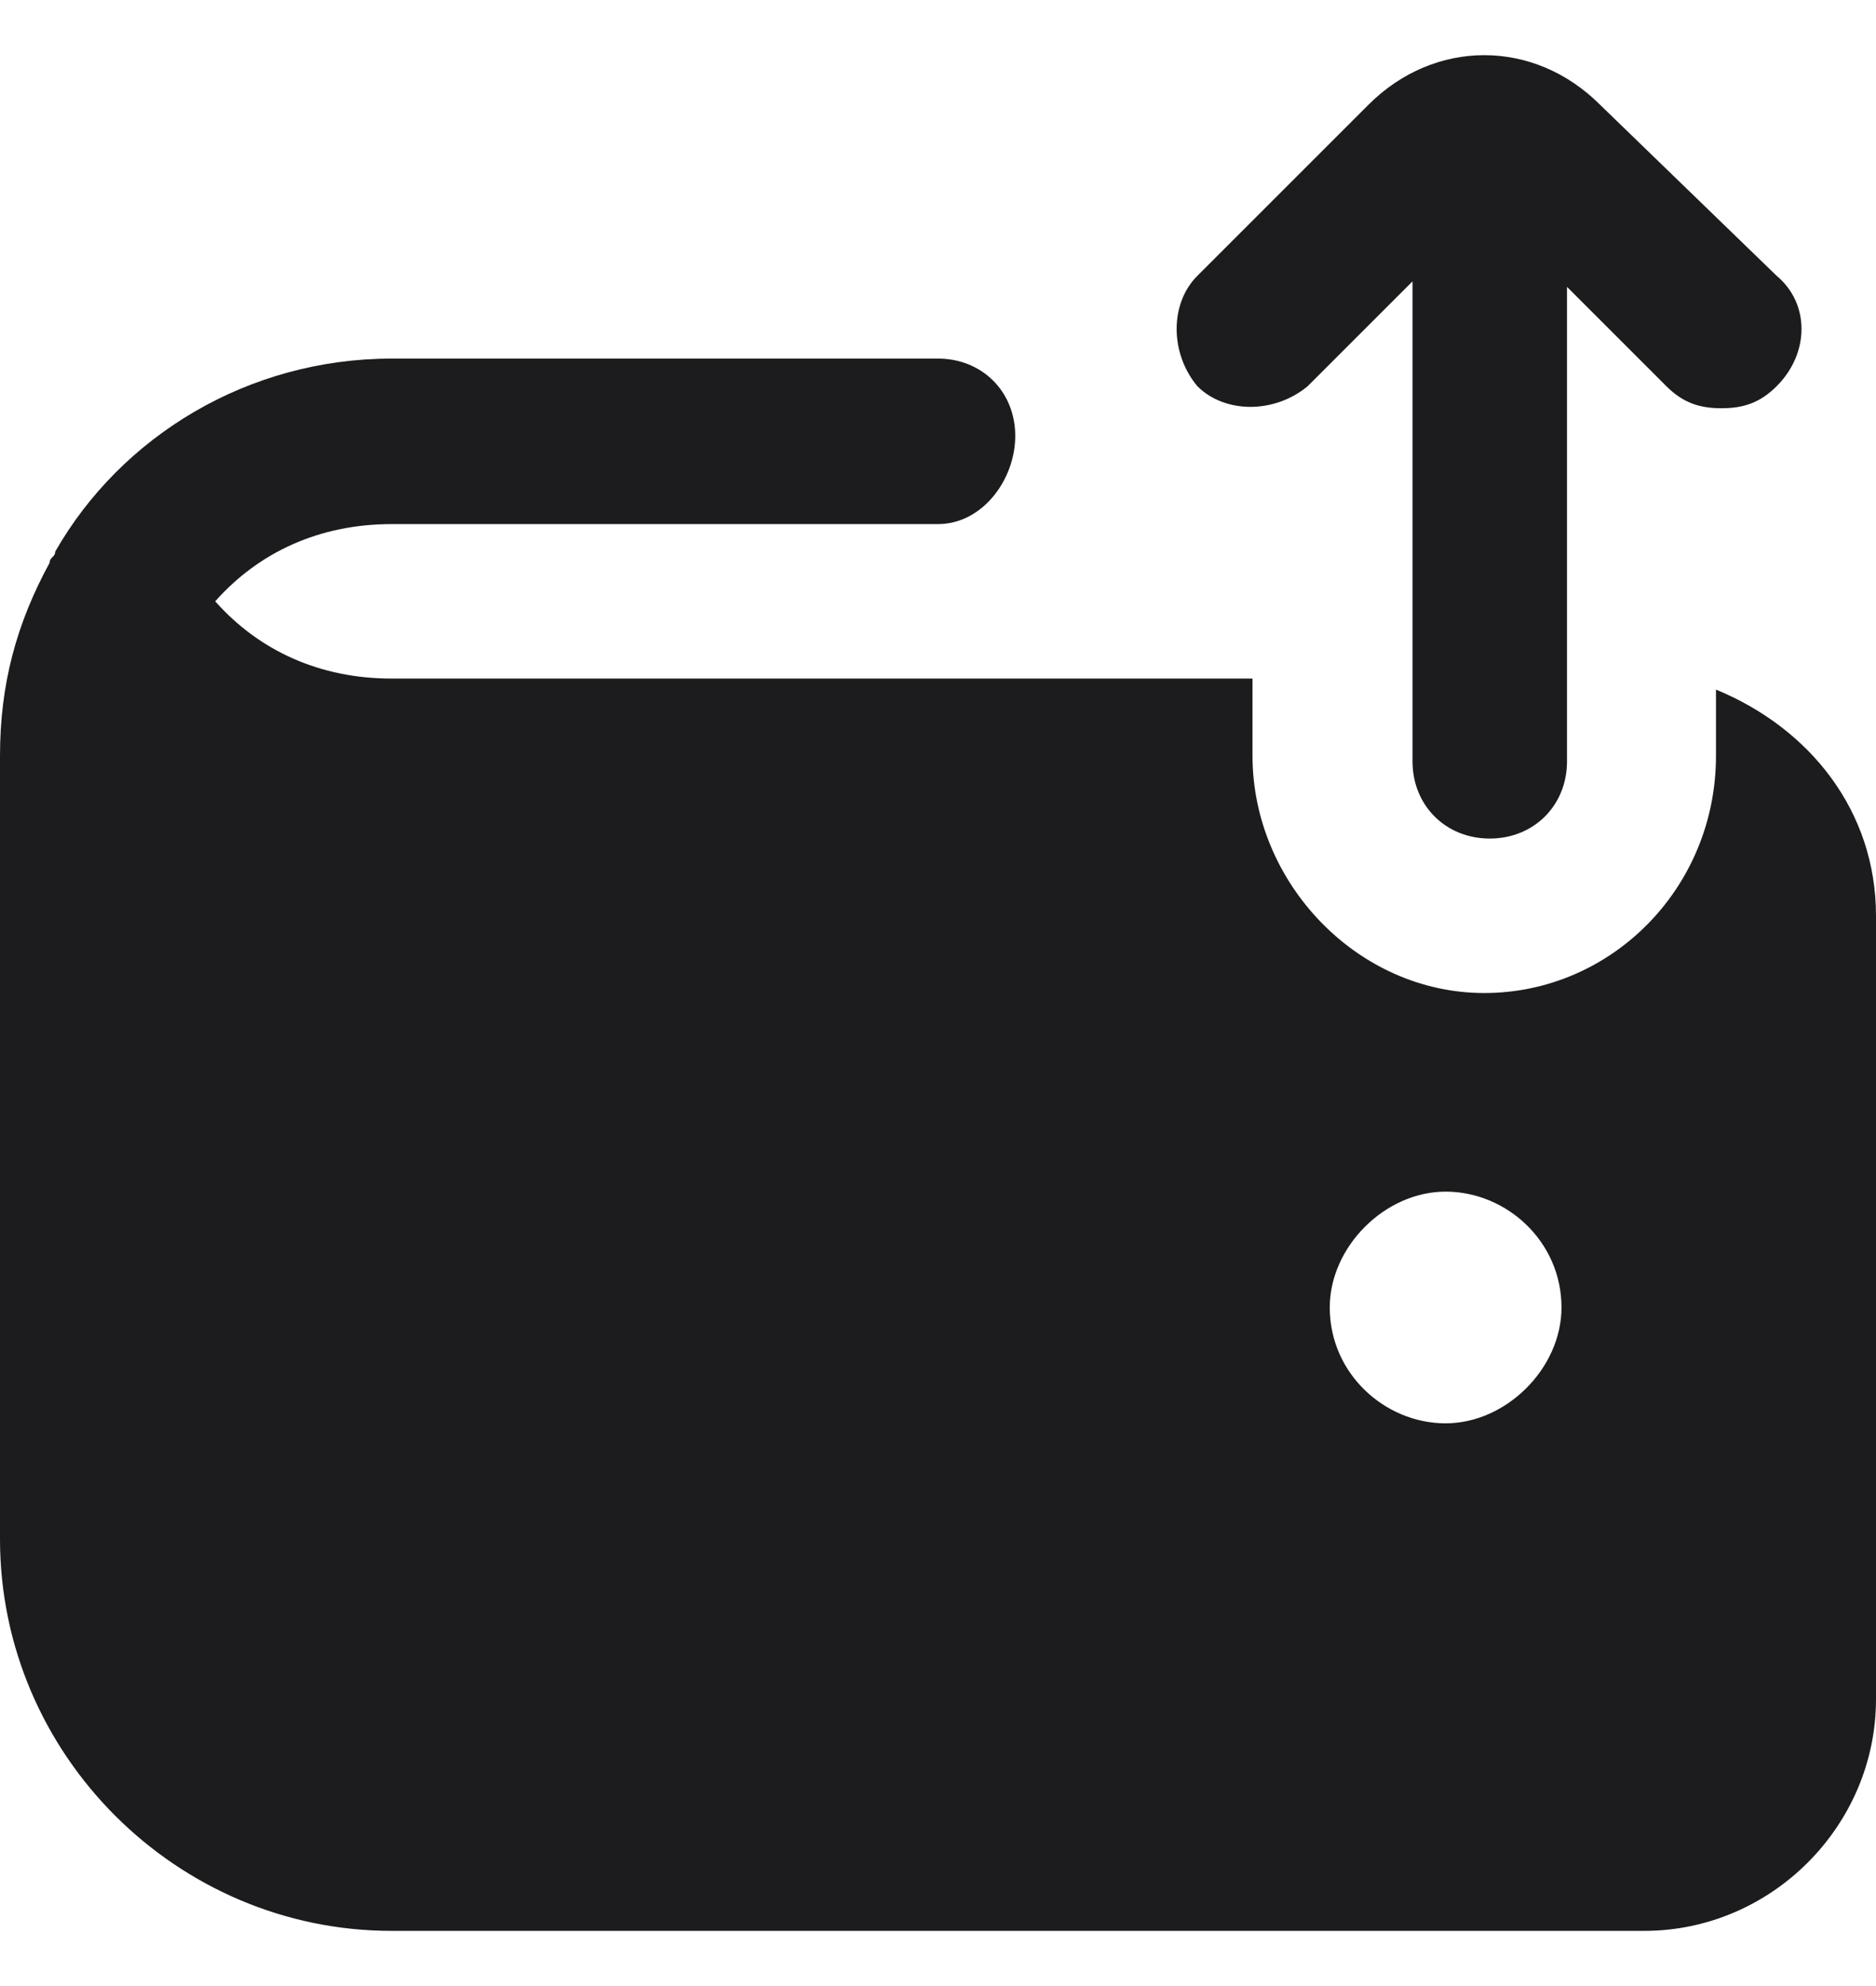 <?xml version="1.0" encoding="utf-8"?>
<!-- Generator: Adobe Illustrator 28.2.0, SVG Export Plug-In . SVG Version: 6.00 Build 0)  -->
<svg version="1.1" id="Layer_1" xmlns="http://www.w3.org/2000/svg" xmlns:xlink="http://www.w3.org/1999/xlink" x="0px" y="0px"
	 viewBox="0 0 34 36" style="enable-background:new 0 0 34 36;" xml:space="preserve">
<style type="text/css">
	.st0{fill:#1C1C1E;}
</style>
<path class="st0" d="M21.7,7c-0.5-0.6-0.5-1.5,0-2l3.1-3.1c1.2-1.2,3-1.2,4.2,0l3.2,3.1c0.6,0.5,0.6,1.4,0,2c-0.3,0.3-0.6,0.4-1,0.4
	c-0.4,0-0.7-0.1-1-0.4l-1.8-1.8v8.6c0,0.8-0.6,1.4-1.4,1.4c-0.8,0-1.4-0.6-1.4-1.4V5.1L23.7,7C23.1,7.5,22.2,7.5,21.7,7L21.7,7z
	 M34,16.6v14.2c0,2.3-1.9,4.2-4.2,4.2H7.1C3.2,35,0,31.8,0,27.9V13.7c0-1.3,0.3-2.4,0.9-3.5c0-0.1,0.1-0.1,0.1-0.2
	c1.2-2.1,3.5-3.5,6.1-3.5H17c0.8,0,1.4,0.6,1.4,1.4S17.8,9.5,17,9.5H7.1c-1.3,0-2.4,0.5-3.2,1.4c0.8,0.9,1.9,1.4,3.2,1.4h15.6v1.4
	c0,2.3,1.9,4.3,4.2,4.3s4.2-1.9,4.2-4.3v-1.2C32.8,13.2,34,14.7,34,16.6z M28.3,23.7c0-1.2-1-2.1-2.1-2.1s-2.1,1-2.1,2.1
	c0,1.2,1,2.1,2.1,2.1S28.3,24.8,28.3,23.7z"/>
</svg>
